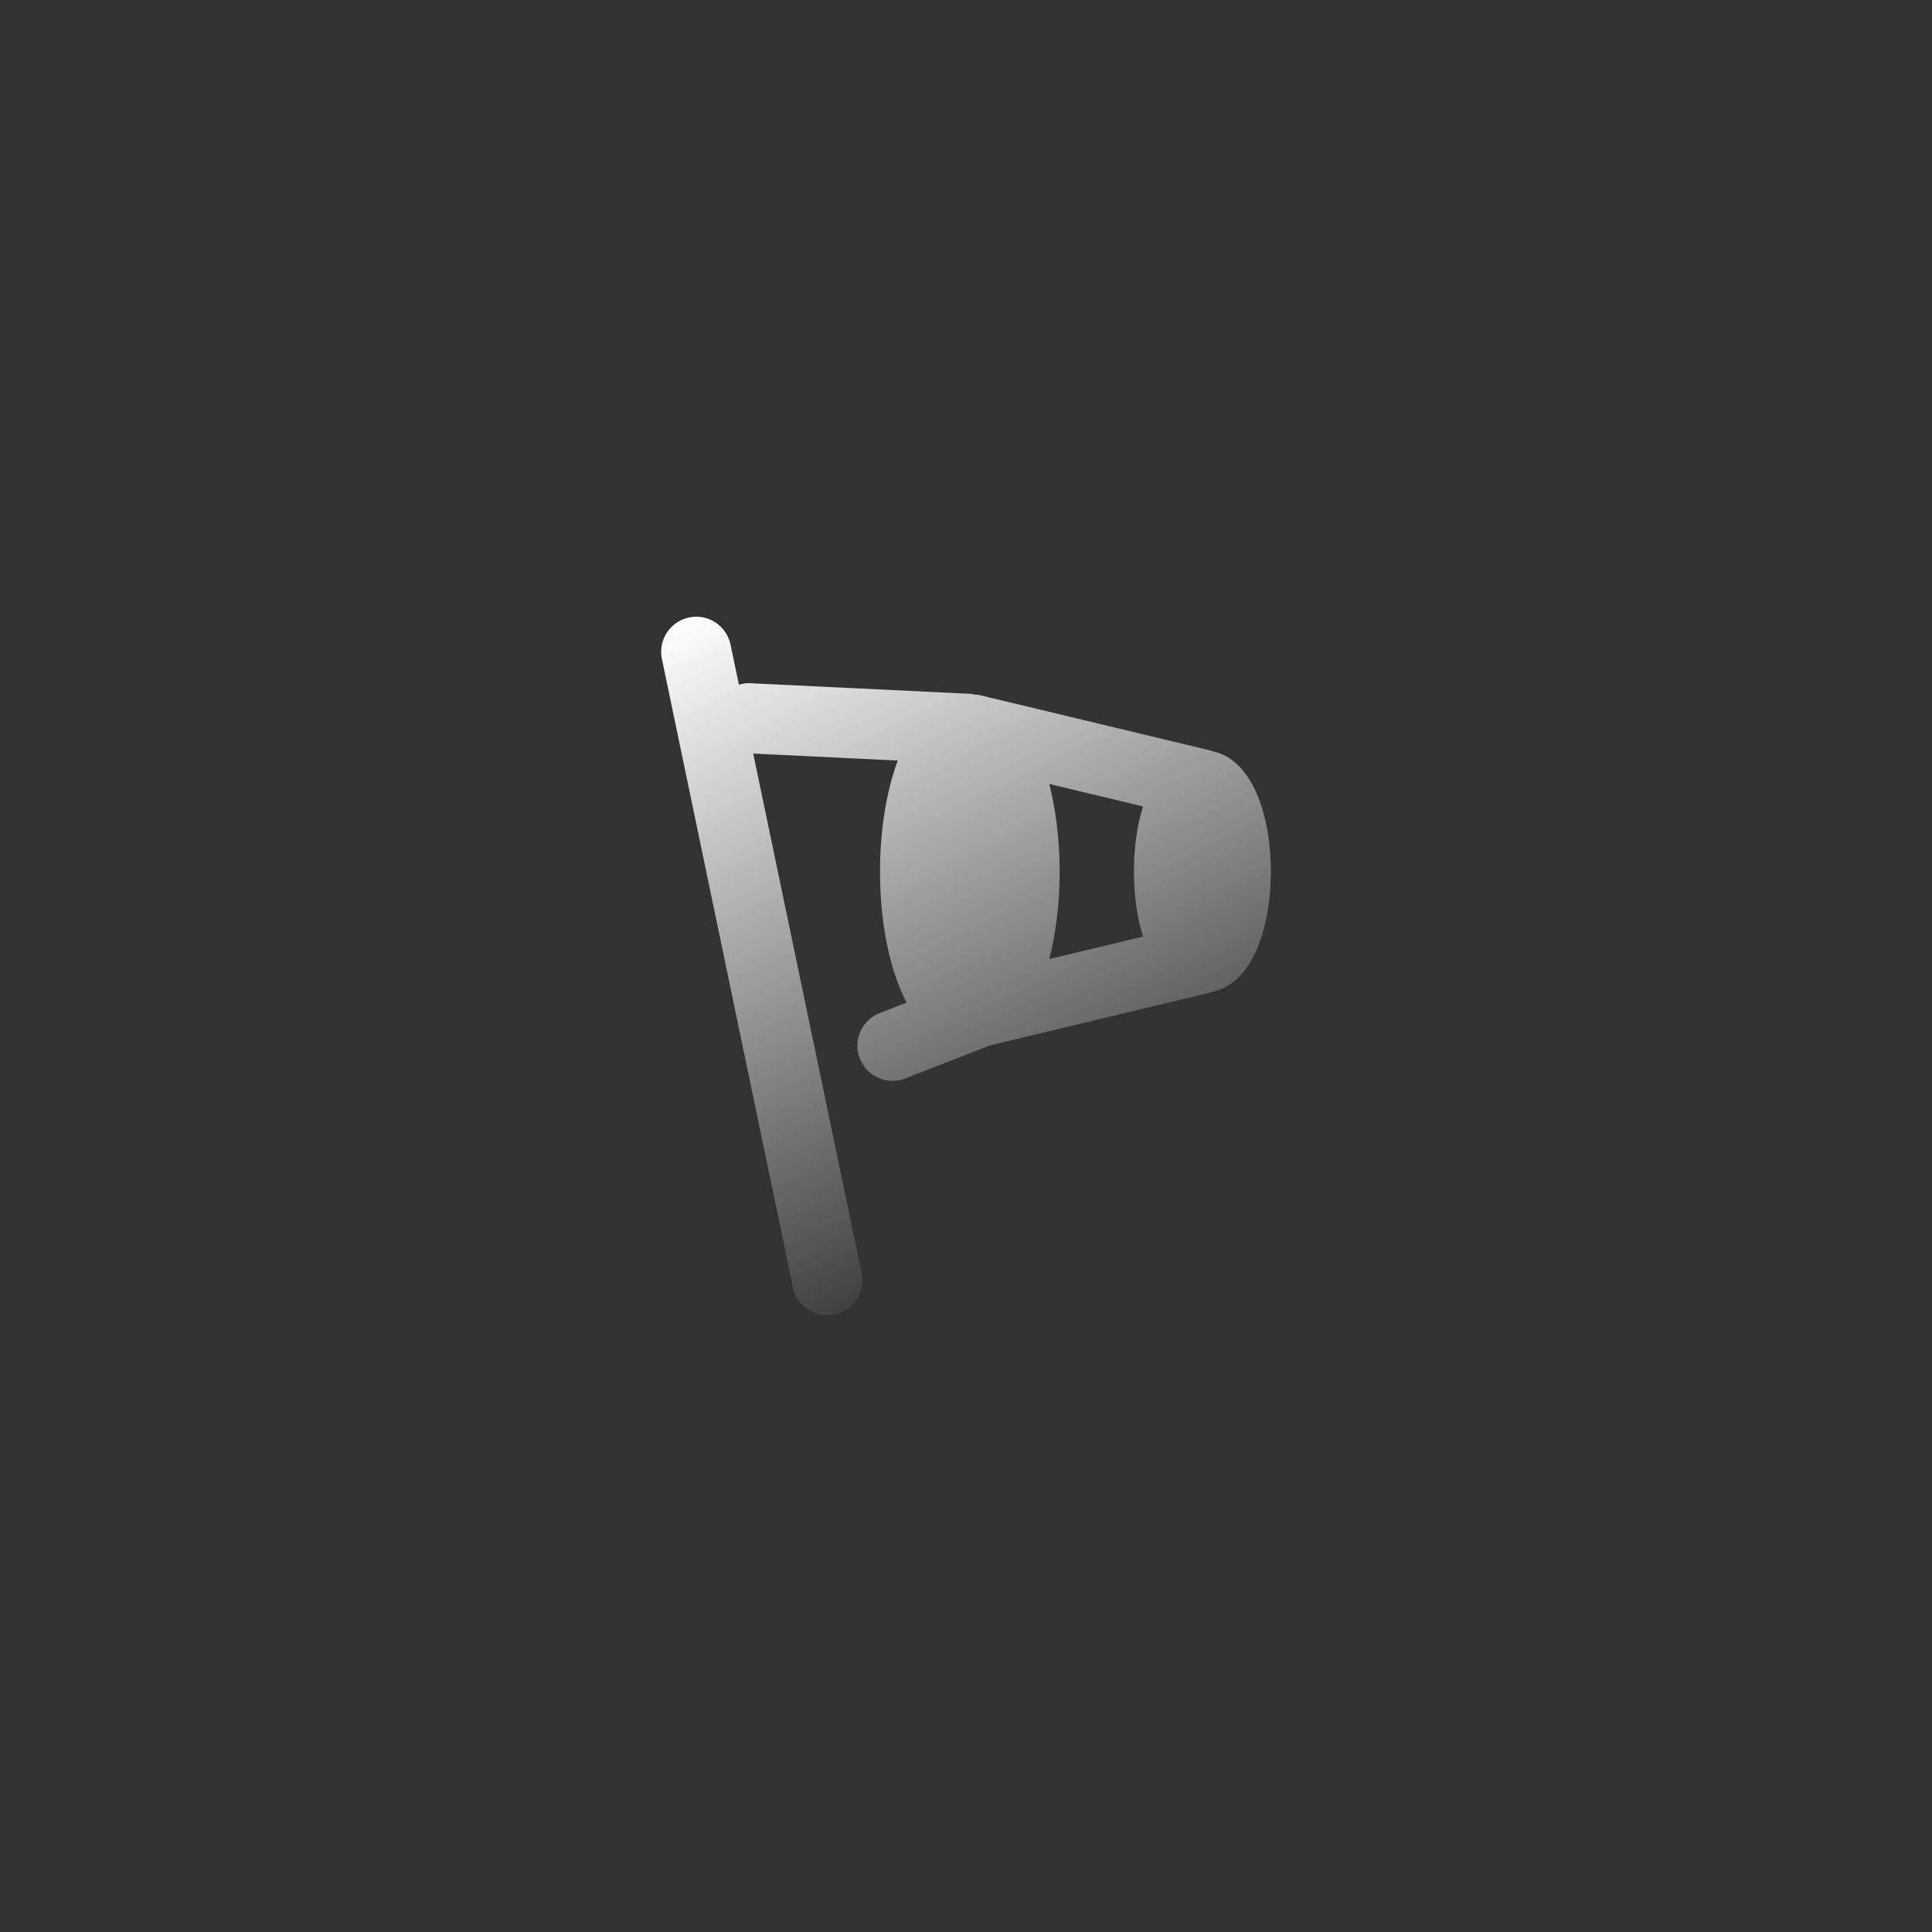 <?xml version="1.0" encoding="UTF-8"?>
<svg xmlns="http://www.w3.org/2000/svg" xmlns:xlink="http://www.w3.org/1999/xlink" id="Calque_1" viewBox="0 0 400 400">
  <rect x="0" y="0" width="400" height="400" fill="#333333" stroke="none"/>
  <defs>
    <style>.cls-1{fill:url(#Dégradé_sans_nom_11);}</style>
    <linearGradient id="Dégradé_sans_nom_11" x1="163.638" y1="116.653" x2="231.637" y2="255.32" gradientUnits="userSpaceOnUse">
      <stop offset="0" stop-color="#fff"></stop>
      <stop offset="1" stop-color="#fff" stop-opacity="0"></stop>
    </linearGradient>
  </defs>
  <path class="cls-1" d="M236.659,166.967c-1.278,4.058-1.892,8.774-1.892,13.471s.613,9.406,1.892,13.471l-19.414,4.652c1.412-5.572,2.147-11.828,2.147-18.123s-.735-12.55-2.147-18.129l19.414,4.658Zm-58.643,52.176c1.125,2.876,3.866,4.633,6.774,4.633,.869,0,1.776-.16,2.626-.498l17.445-6.799c.179-.064,.371-.07,.537-.147l45.237-10.844c.115-.026,.204-.102,.32-.128,8.333-1.661,12.161-13.279,12.161-24.922s-3.828-23.261-12.161-24.922c-.115-.038-.204-.109-.32-.134l-45.237-10.844-.837-.204-2.058-.492c-.204-.045-.403,.026-.607,0-.256-.038-.473-.179-.741-.185l-45.978-2.211c-.78-.045-1.495,.128-2.198,.307l-1.725-8.288c-.824-3.924-4.665-6.467-8.588-5.623-3.924,.812-6.448,4.665-5.623,8.589l27.133,130.106c.716,3.432,3.738,5.79,7.1,5.79,.492,0,.997-.051,1.495-.16,3.924-.818,6.448-4.665,5.623-8.589l-22.449-107.561,29.926,1.444c-2.441,6.601-3.674,14.761-3.674,22.986,0,10.065,1.808,20.065,5.508,27.133l-5.566,2.166c-3.745,1.457-5.585,5.662-4.141,9.406l.019-.006Z"></path>
</svg>

